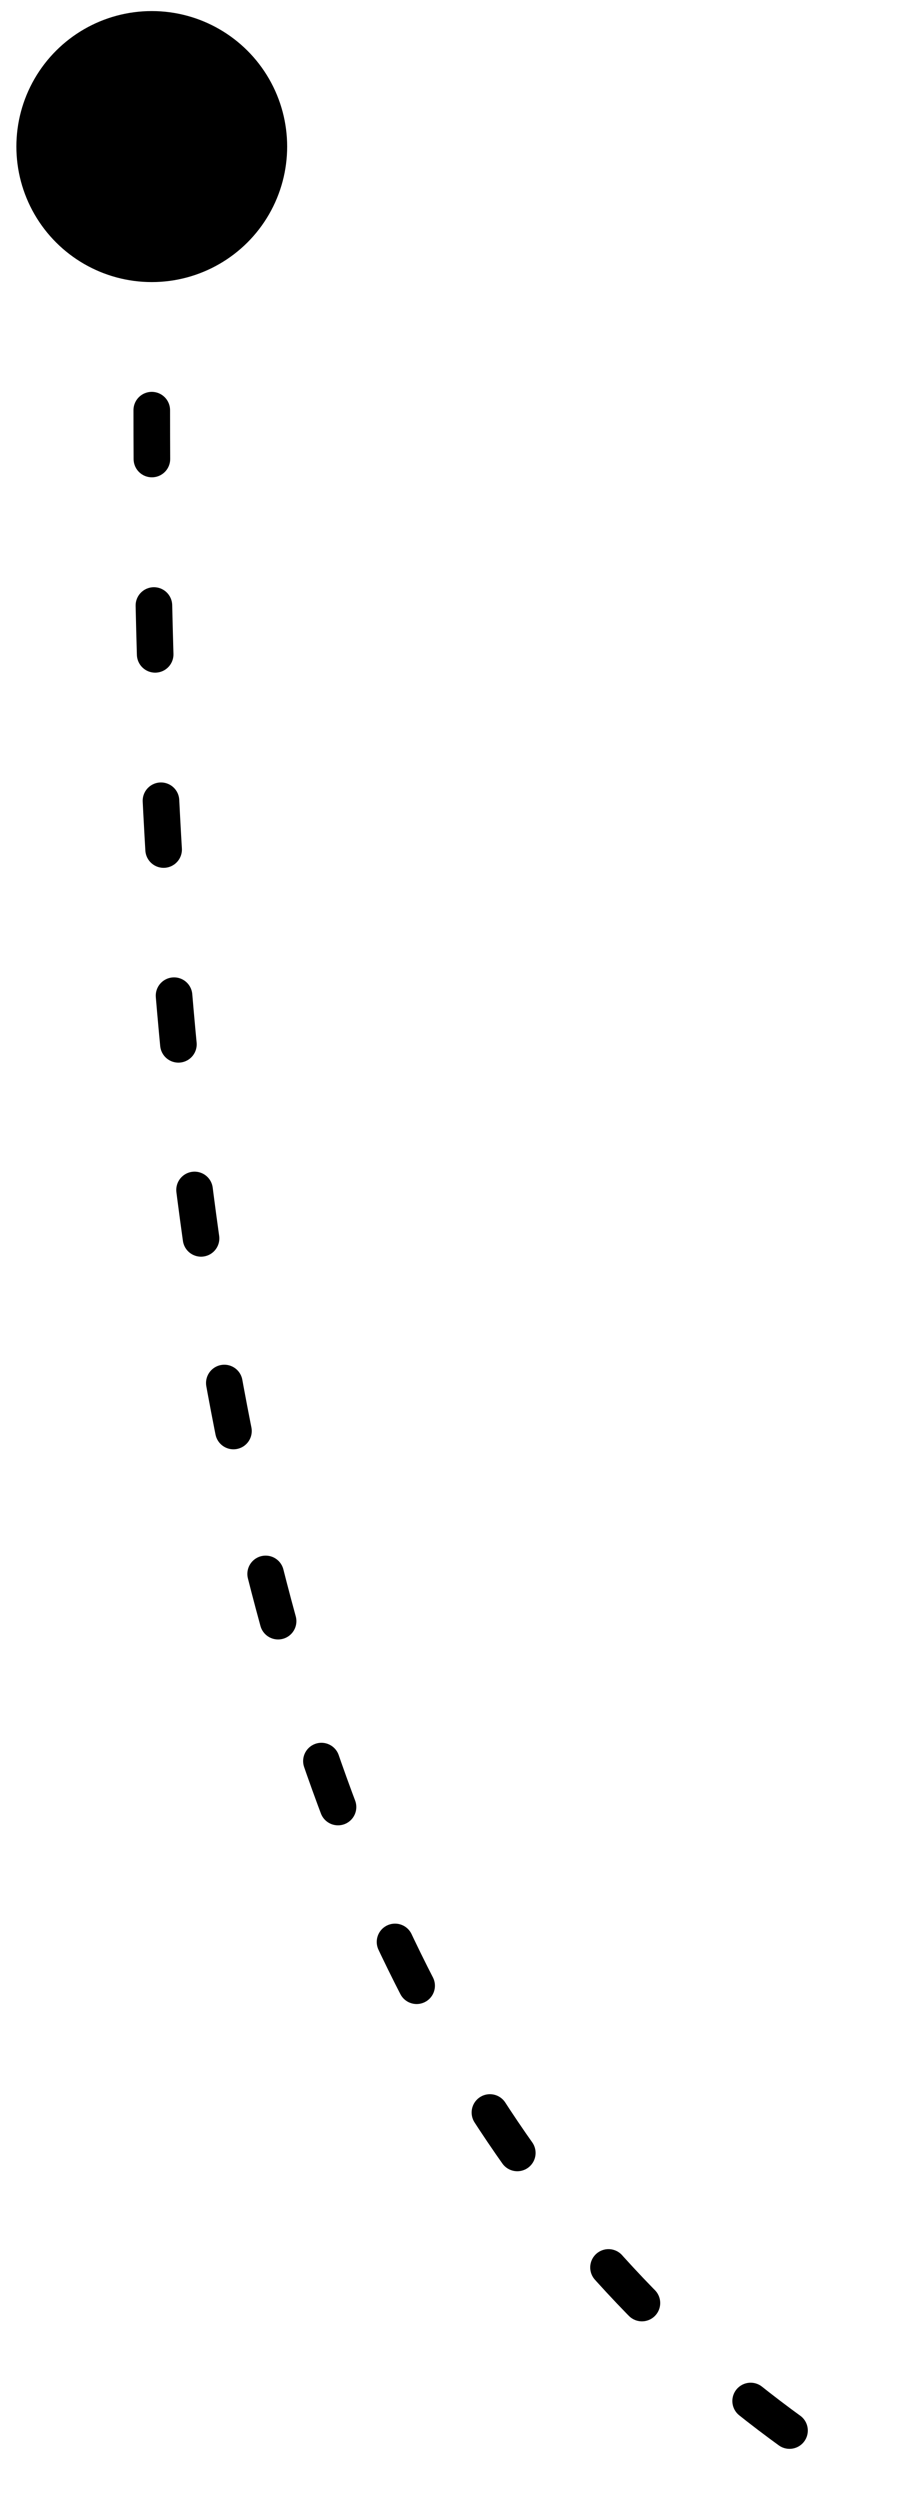 <svg width="39" height="108" viewBox="0 0 39 108" fill="none" xmlns="http://www.w3.org/2000/svg">
<path d="M6.562 17.719C6.562 63.615 14.258 92.925 37.419 107.197" stroke="#004673" style="stroke:#004673;stroke:color(display-p3 0 0.275 0.451);stroke-opacity:1;" stroke-width="1.582" stroke-linecap="round" stroke-dasharray="2.11 6.33"/>
<circle cx="5.854" cy="5.854" r="5.854" transform="matrix(4.37114e-08 -1 -1 -4.37114e-08 12.416 12.186)" fill="#0C67A2" style="fill:#0C67A2;fill:color(display-p3 0.047 0.404 0.635);fill-opacity:1;"/>
</svg>
